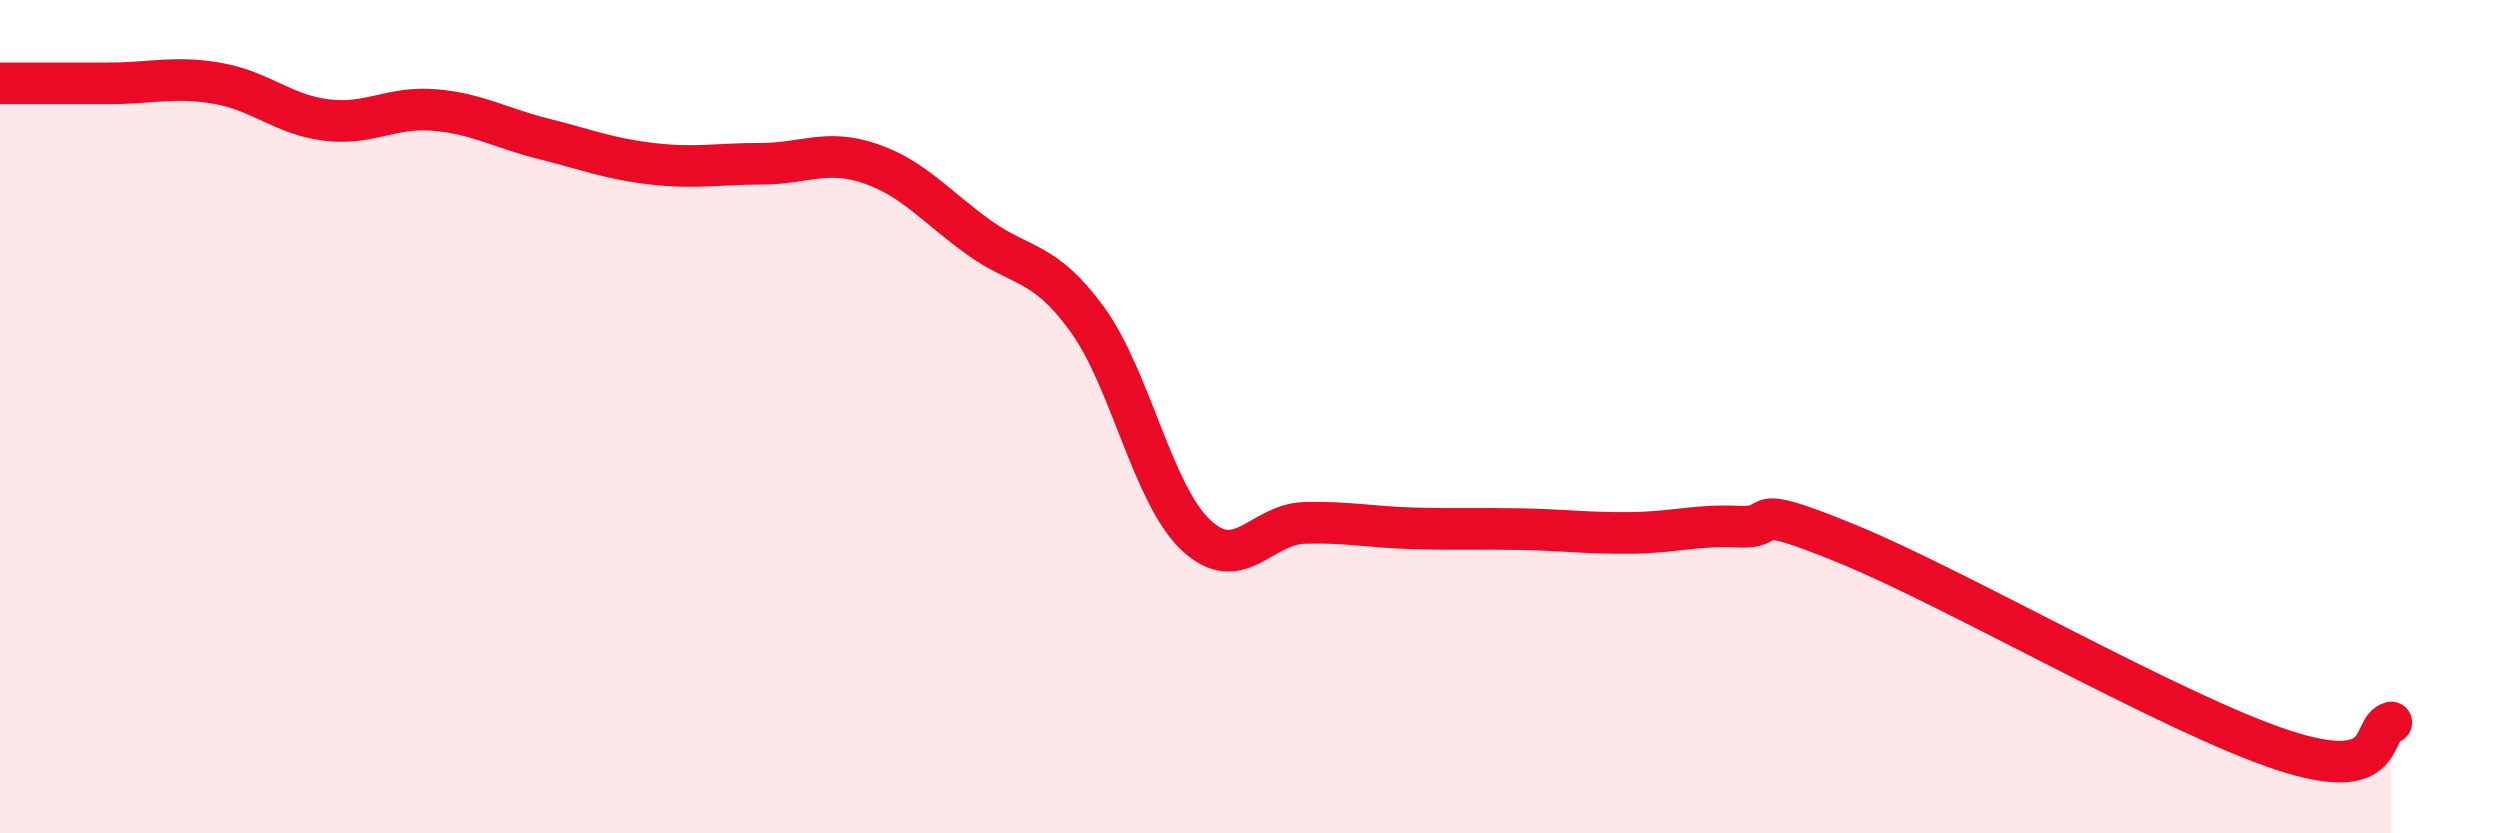 
    <svg width="60" height="20" viewBox="0 0 60 20" xmlns="http://www.w3.org/2000/svg">
      <path
        d="M 0,2 C 0.52,2 1.57,2 2.61,2 C 3.65,2 4.18,1.82 5.22,2 C 6.26,2.18 6.79,2.75 7.83,2.88 C 8.87,3.01 9.39,2.55 10.43,2.64 C 11.47,2.73 12,3.07 13.04,3.33 C 14.08,3.59 14.61,3.81 15.65,3.93 C 16.69,4.05 17.22,3.93 18.26,3.93 C 19.3,3.93 19.83,3.57 20.87,3.92 C 21.91,4.27 22.44,4.94 23.48,5.69 C 24.52,6.44 25.05,6.23 26.09,7.66 C 27.13,9.09 27.66,11.86 28.7,12.84 C 29.74,13.82 30.26,12.58 31.3,12.55 C 32.34,12.52 32.87,12.65 33.91,12.68 C 34.95,12.71 35.48,12.68 36.52,12.7 C 37.56,12.72 38.09,12.8 39.13,12.79 C 40.17,12.78 40.7,12.59 41.74,12.64 C 42.78,12.69 41.74,11.99 44.35,13.06 C 46.96,14.13 52.17,17.14 54.78,18 C 57.39,18.86 56.87,17.47 57.39,17.34L57.39 20L0 20Z"
        fill="#EB0A25"
        opacity="0.1"
        stroke-linecap="round"
        stroke-linejoin="round"
      />
      <path
        d="M 0,2 C 0.52,2 1.57,2 2.61,2 C 3.65,2 4.18,1.82 5.22,2 C 6.26,2.18 6.79,2.75 7.83,2.88 C 8.87,3.01 9.39,2.55 10.43,2.64 C 11.47,2.73 12,3.07 13.04,3.33 C 14.08,3.59 14.61,3.81 15.65,3.93 C 16.69,4.05 17.22,3.93 18.26,3.93 C 19.3,3.93 19.83,3.57 20.87,3.92 C 21.91,4.27 22.44,4.94 23.48,5.69 C 24.52,6.44 25.05,6.23 26.09,7.66 C 27.13,9.09 27.66,11.86 28.7,12.84 C 29.74,13.82 30.26,12.58 31.3,12.55 C 32.34,12.52 32.87,12.65 33.91,12.68 C 34.95,12.71 35.48,12.68 36.52,12.7 C 37.56,12.72 38.09,12.8 39.13,12.79 C 40.17,12.78 40.7,12.59 41.74,12.64 C 42.78,12.69 41.74,11.99 44.35,13.06 C 46.96,14.13 52.17,17.14 54.78,18 C 57.39,18.86 56.87,17.47 57.39,17.34"
        stroke="#EB0A25"
        stroke-width="1"
        fill="none"
        stroke-linecap="round"
        stroke-linejoin="round"
      />
    </svg>
  